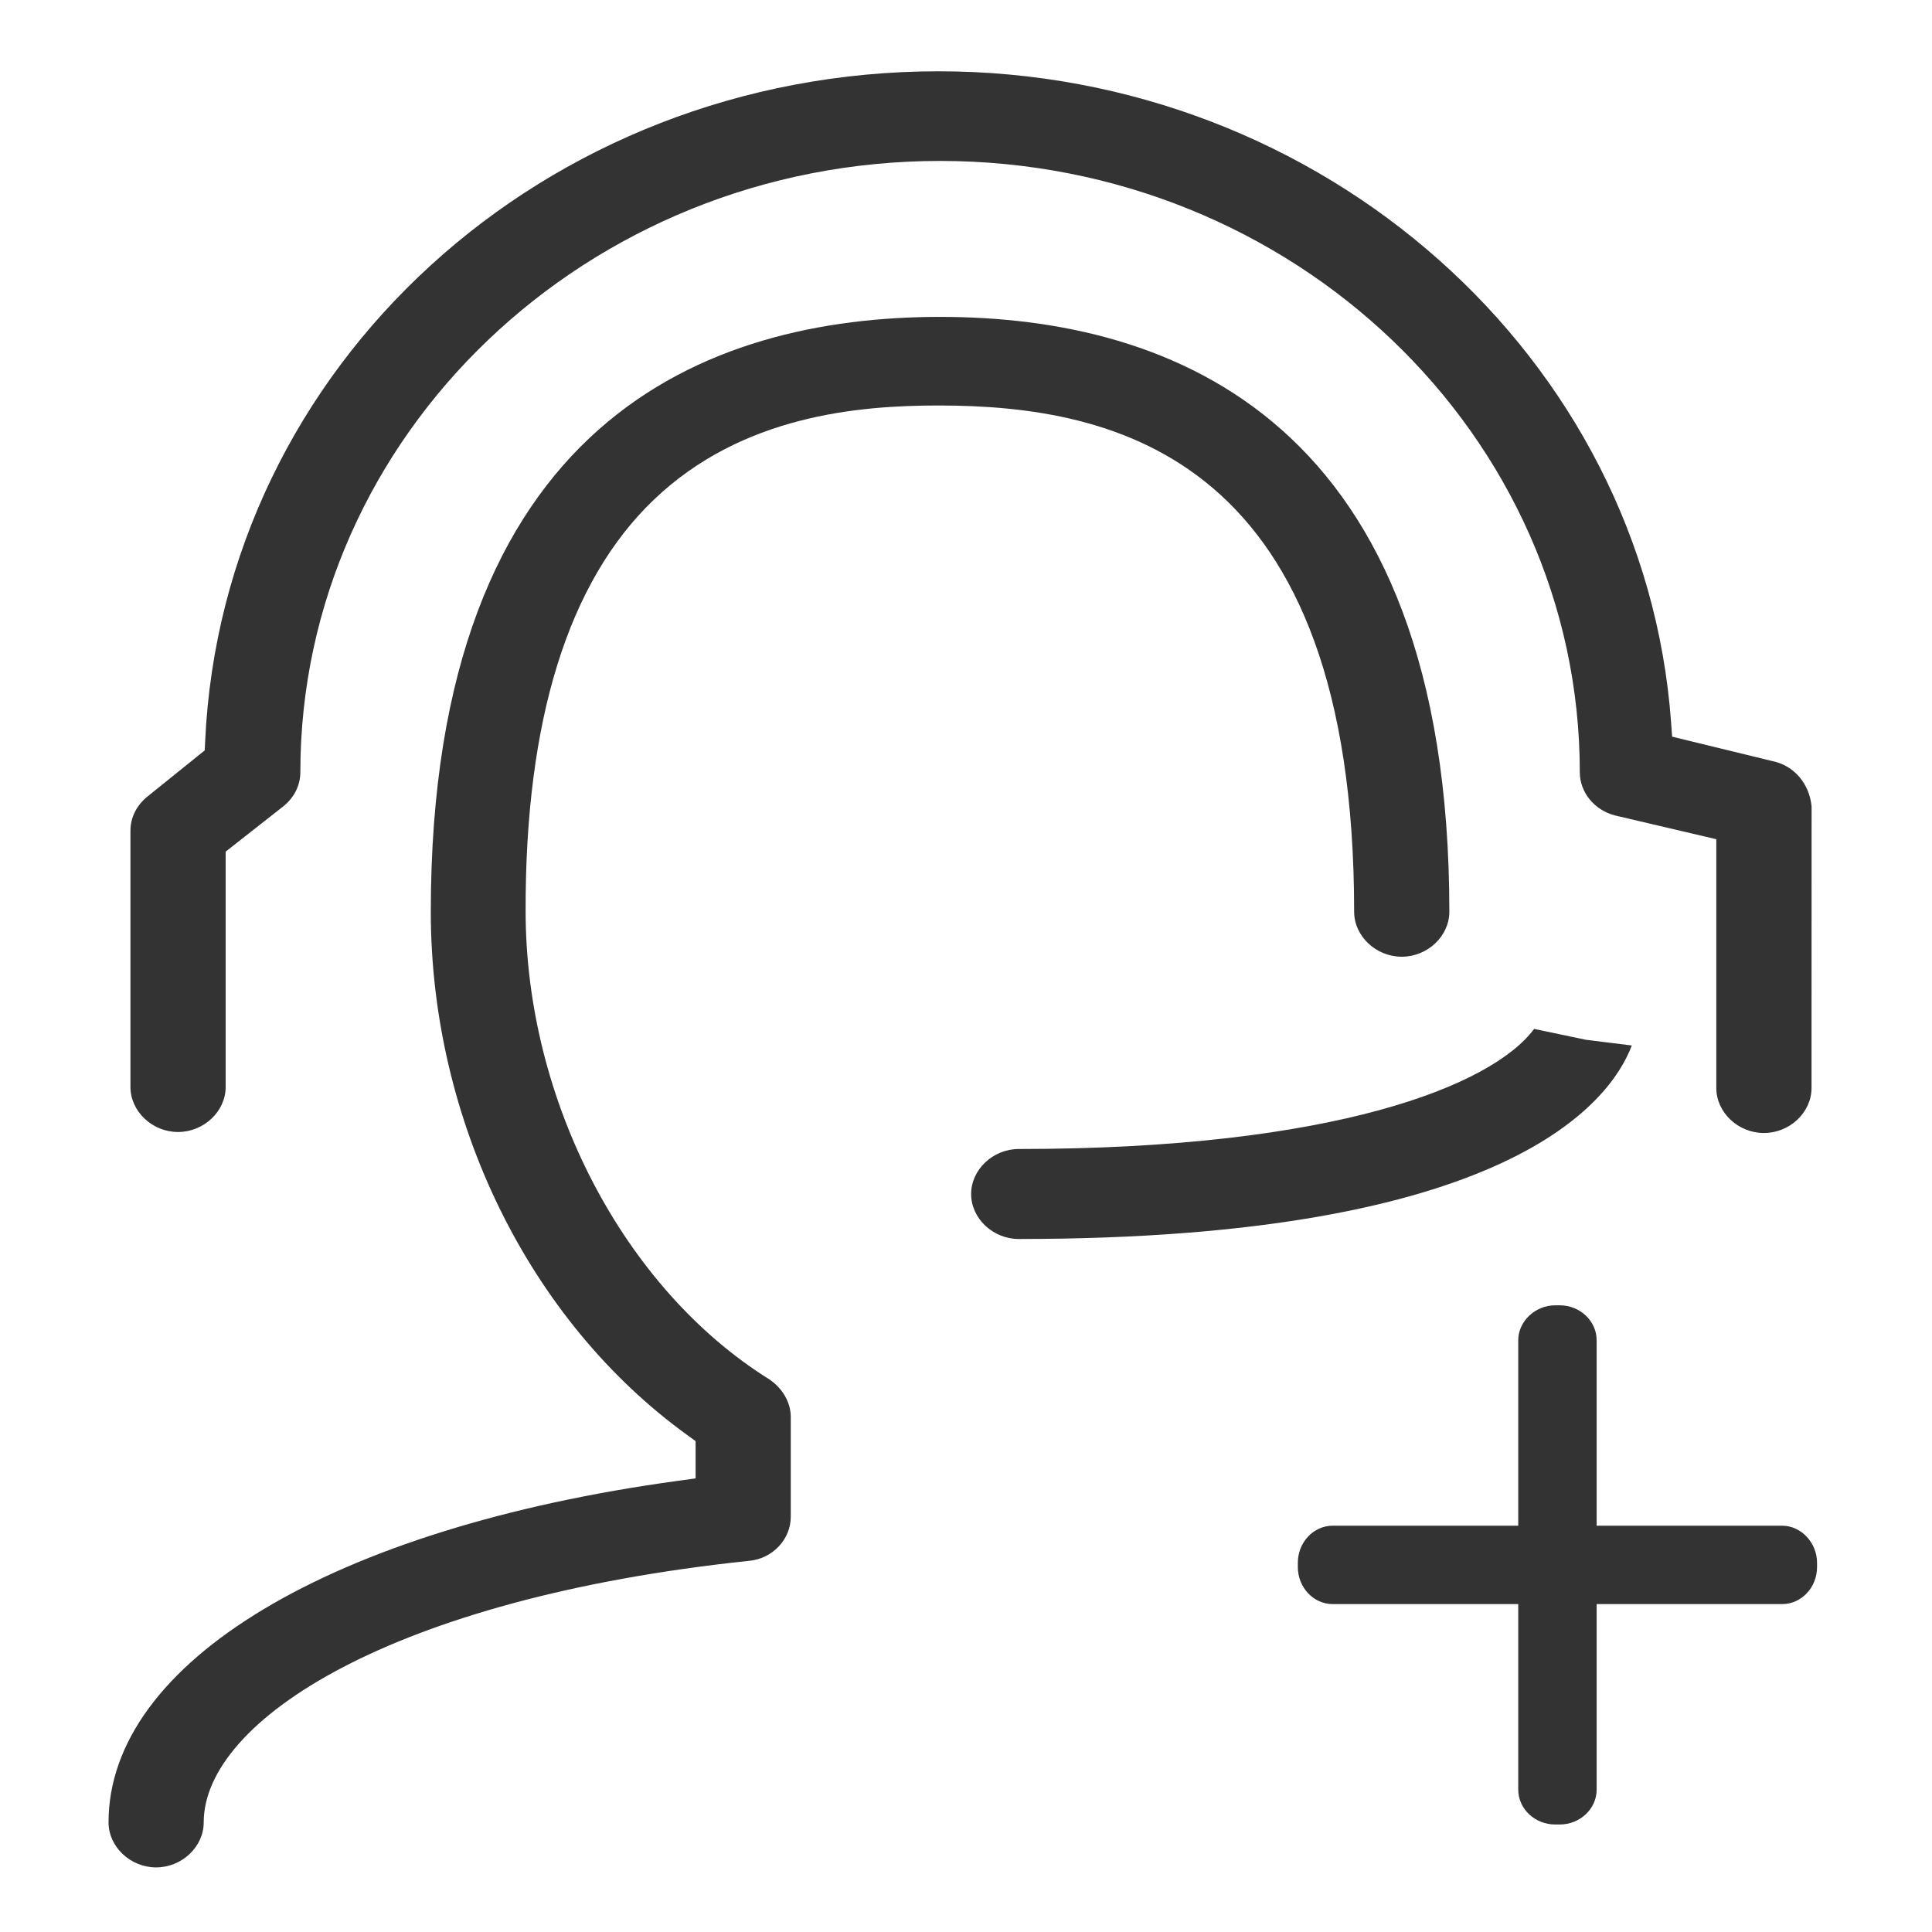 <svg xmlns="http://www.w3.org/2000/svg" xmlns:xlink="http://www.w3.org/1999/xlink" fill="none" version="1.1" width="50" height="50" viewBox="0 0 50 50"><defs><clipPath id="master_svg0_271_19255"><rect x="0" y="0" width="50" height="50" rx="0"/></clipPath></defs><g clip-path="url(#master_svg0_271_19255)"><g><path d="M40.251,47.218C39.722,47.218,39.292,46.813,39.292,46.314L39.292,34.686C39.292,34.195,39.731,33.781,40.251,33.781L40.363,33.781C40.891,33.781,41.321,34.187,41.321,34.686L41.321,46.314C41.321,46.813,40.891,47.218,40.363,47.218L40.251,47.218ZM33.588,40.444C33.588,39.915,33.994,39.485,34.492,39.485L46.121,39.485C46.611,39.485,47.025,39.924,47.025,40.444L47.025,40.556C47.025,41.084,46.619,41.514,46.121,41.514L34.492,41.514C33.994,41.514,33.588,41.084,33.588,40.556L33.588,40.444ZM4.04,48.328C3.373,48.328,2.809,47.794,2.809,47.163C2.809,43.018,8.592,39.548,17.542,38.324L18.002,38.261L18.002,37.296L17.786,37.139C13.692,34.18,11.149,28.99,11.149,23.595C11.149,10.871,18.316,8.201,24.329,8.201C30.342,8.201,37.509,10.871,37.509,23.595C37.509,24.226,36.945,24.76,36.277,24.76C35.609,24.76,35.045,24.226,35.045,23.595C35.045,11.852,28.908,10.494,24.292,10.494C22.221,10.494,19.205,10.747,16.92,12.934C14.707,15.051,13.591,18.633,13.603,23.578C13.603,28.475,16.138,33.346,19.912,35.699C20.255,35.932,20.465,36.298,20.465,36.67L20.465,39.254C20.465,39.839,19.992,40.339,19.388,40.394C10.12,41.368,5.272,44.536,5.272,47.163C5.272,47.794,4.708,48.328,4.04,48.328ZM45.65,29.322C44.982,29.322,44.418,28.789,44.418,28.158L44.418,21.719L41.813,21.108C41.267,20.974,40.885,20.511,40.885,19.982C40.885,11.261,33.458,4.165,24.329,4.165C15.2,4.165,7.773,11.261,7.773,19.982C7.773,20.32,7.62,20.632,7.341,20.861L5.84,22.04L5.84,28.131C5.84,28.762,5.276,29.296,4.608,29.296C3.94,29.296,3.376,28.762,3.376,28.131L3.376,21.5C3.376,21.162,3.529,20.85,3.808,20.621L5.298,19.42L5.309,19.188C5.756,9.463,14.094,1.845,24.292,1.845C34.23,1.845,42.557,9.243,43.247,18.688L43.275,19.065L45.873,19.698C46.426,19.809,46.828,20.28,46.884,20.873L46.882,28.158C46.882,28.789,46.318,29.322,45.65,29.322ZM26.365,32.065C25.697,32.065,25.133,31.532,25.133,30.901C25.133,30.27,25.697,29.736,26.365,29.736C34.538,29.736,38.614,28.095,39.703,26.628L41.046,26.91L42.231,27.057C41.674,28.529,39.011,32.065,26.365,32.065Z" fill="#333333" fill-opacity="1" style="mix-blend-mode:passthrough"/></g></g></svg>